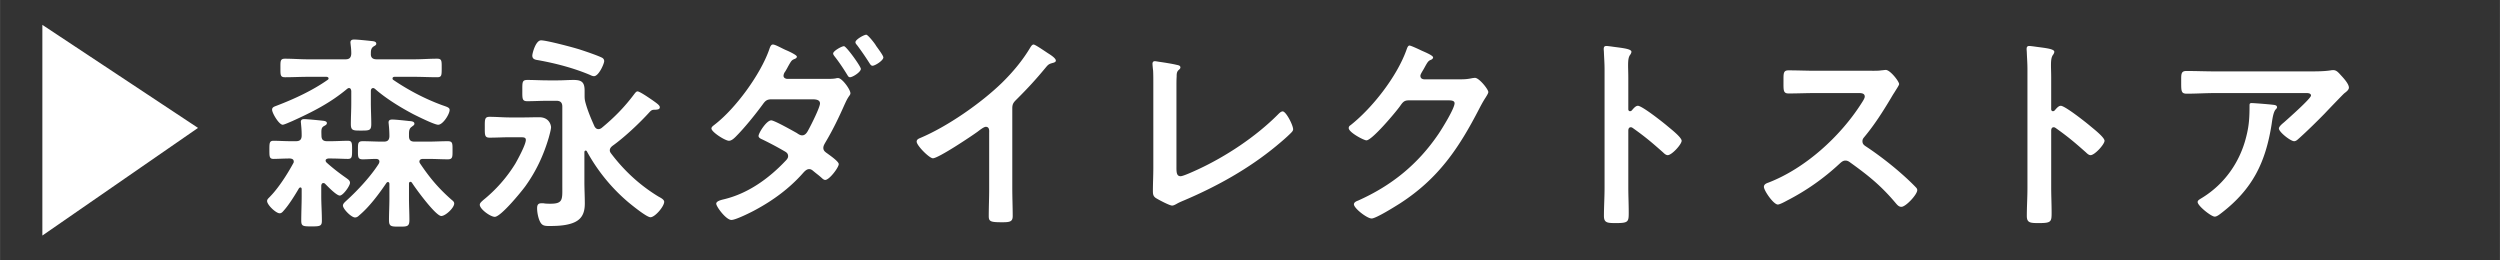 <svg xmlns="http://www.w3.org/2000/svg" width="320.001" height="33.332" viewBox="0 0 240 25"><rect x="0" y="0" width="240" height="25" fill="#333333" stroke="none"/><path fill-rule="evenodd" fill="#fff" d="M4.062 22.613L19.004 12.28 4.062 2.387v20.226z"/><path d="M27.237 20.217c-.12.14-.22.26-.4.26-.34 0-1.2-.8-1.2-1.18 0-.18.16-.28.32-.46.78-.8 1.64-2.141 2.18-3.141.04-.06.06-.1.06-.18 0-.22-.16-.28-.36-.3-.58 0-1.2.04-1.58.04-.4 0-.4-.22-.4-.86 0-.66 0-.88.4-.88.48 0 1.08.04 1.66.04h.48c.4 0 .56-.16.56-.56s-.02-.68-.06-1.08c0-.08-.02-.16-.02-.22 0-.2.14-.26.32-.26.3 0 1.5.12 1.84.16.14.02.34.06.34.22s-.16.22-.3.3c-.24.16-.24.32-.22.9 0 .38.16.54.54.54h.32c.6 0 1.18-.04 1.68-.04.4 0 .4.22.4.86 0 .66 0 .88-.4.88-.38 0-1.04-.04-1.68-.04h-.2c-.12.02-.26.06-.26.2 0 .08.04.12.08.18.6.54 1.22 1.02 1.88 1.48.22.16.38.26.38.48 0 .28-.66 1.22-.98 1.22s-1.16-.88-1.4-1.12c-.06-.06-.1-.08-.18-.08-.14 0-.18.12-.2.24v1c0 .8.06 1.58.06 2.38 0 .52-.2.54-1 .54-.82 0-.98-.02-.98-.56 0-.78.04-1.56.04-2.36v-.66c0-.08-.04-.16-.12-.16-.06 0-.1.04-.14.08-.36.62-.98 1.62-1.46 2.14zm6.481-11.483c-.02-.14-.06-.28-.22-.28-.08 0-.12.04-.18.08-1.66 1.38-3.341 2.22-5.281 3.101-.2.08-.76.34-.9.34-.36 0-1.02-1.12-1.02-1.44 0-.26.22-.3.52-.42 1.62-.62 3.381-1.44 4.801-2.44.06-.04.1-.08.1-.14 0-.12-.12-.16-.22-.16h-1.76c-.72 0-1.46.04-2.201.04-.46 0-.44-.22-.44-.9 0-.66-.02-.88.44-.88.74 0 1.48.06 2.201.06h3.601c.38 0 .54-.16.56-.54 0-.3-.02-.56-.06-.86 0-.06-.02-.16-.02-.22 0-.24.18-.28.36-.28.3 0 1.28.1 1.62.14.16.02.5.02.5.26 0 .14-.12.18-.28.28-.24.18-.24.42-.24.68-.02.38.18.54.56.54h3.601c.72 0 1.46-.06 2.2-.06.46 0 .44.22.44.9 0 .7 0 .88-.44.88-.74 0-1.48-.04-2.2-.04h-1.88c-.1 0-.2.04-.2.16 0 .06.02.1.08.14 1.44.98 3.041 1.82 4.681 2.421.52.18.72.24.72.46 0 .4-.64 1.42-1.1 1.42-.36 0-1.96-.8-2.361-1-1.22-.64-2.661-1.52-3.701-2.441-.06-.04-.1-.08-.18-.08-.16 0-.22.14-.22.28v1.18c0 .66.04 1.32.04 1.98 0 .64-.18.64-1 .64-.74 0-.96 0-.96-.62 0-.66.04-1.32.04-2v-1.18zm.76 11.943c-.12.12-.24.2-.4.2-.36 0-1.16-.82-1.16-1.14 0-.2.22-.36.36-.5 1.06-.96 2.321-2.321 3.081-3.521.02-.06.06-.12.06-.2 0-.2-.16-.26-.34-.26-.42 0-.84.04-1.26.04-.48 0-.46-.24-.46-.86 0-.66-.02-.88.46-.88.62 0 1.24.04 1.84.04h.18c.34 0 .52-.12.54-.5 0-.36-.02-.76-.06-1.12 0-.06-.02-.16-.02-.22 0-.22.14-.28.36-.28.32 0 1.22.1 1.58.14.2.02.54.02.54.26 0 .14-.12.18-.26.3-.24.16-.26.4-.26.72v.16c0 .4.16.54.54.54h1.32c.62 0 1.24-.04 1.86-.04.48 0 .46.22.46.88 0 .62.02.86-.46.86-.56 0-1.22-.04-1.86-.04h-.52c-.16 0-.34.06-.34.26 0 .08.04.14.08.2.92 1.36 1.72 2.32 2.961 3.421.14.12.3.22.3.4 0 .42-.84 1.2-1.24 1.2-.54 0-2.481-2.661-2.821-3.201-.04-.04-.08-.08-.14-.08-.1 0-.14.08-.14.18v1.44c0 .68.04 1.36.04 2.041 0 .64-.22.64-.96.64-.78 0-1 0-1-.62 0-.7.04-1.38.04-2.061v-1.42c0-.08-.04-.18-.14-.18-.06 0-.1.04-.14.08-.72 1.06-1.64 2.301-2.621 3.121zm14.499-7.502c-.66 0-1.32.04-1.98.04-.48 0-.46-.26-.46-1s-.02-1 .46-1c.66 0 1.32.06 1.98.06h1.18c.54 0 1.08-.02 1.6-.02 1 0 1.14.8 1.14.96 0 .22-.16.78-.22 1-.5 1.7-1.22 3.241-2.26 4.681-.38.52-2.341 2.921-2.921 2.921-.42 0-1.44-.74-1.44-1.16 0-.18.2-.32.32-.44 1.22-.98 2.28-2.181 3.101-3.521.24-.42 1-1.82 1-2.26 0-.24-.18-.26-.52-.26h-.98zm8.462-.78c.14 0 .2-.04.3-.1 1.22-1 2.22-2.02 3.161-3.281.08-.1.18-.24.3-.24.22 0 1.16.66 1.4.82.48.34.74.52.74.7 0 .22-.24.22-.4.24-.28 0-.36 0-.56.2-.98 1.08-2.421 2.44-3.601 3.281-.14.12-.24.24-.24.42 0 .12.06.22.14.32 1.26 1.66 2.76 3.041 4.541 4.121.22.12.54.28.54.5 0 .44-.88 1.48-1.32 1.48-.36 0-1.76-1.14-2.1-1.42a17.23 17.23 0 01-4.001-4.901.135.135 0 00-.12-.08c-.08 0-.12.08-.12.16v2.861c0 .68.04 1.36.04 2.061 0 1-.34 1.64-1.36 1.94-.66.2-1.42.22-2.1.22-.54 0-.72-.1-.92-.6-.12-.32-.2-.76-.2-1.1 0-.26.06-.48.38-.48h.24c.22.04.46.04.68.04 1.22 0 1.12-.44 1.12-1.74v-7.582c0-.38-.18-.56-.56-.56h-.86c-.64 0-1.28.04-1.94.04-.5 0-.48-.24-.48-1.02 0-.8-.02-1.02.48-1.02.64 0 1.3.04 1.94.04h1.02c.5 0 .98-.04 1.48-.04.78 0 1.06.22 1.06 1.02v.5c0 .28.02.44.1.72.22.78.52 1.48.86 2.24.08.12.18.24.36.24zm-1.781-7.642c.5.16 1.74.58 2.161.8.12.08.18.18.18.32 0 .24-.52 1.44-.98 1.44-.12 0-.26-.06-.38-.12-1.56-.66-3.321-1.12-5.001-1.42-.28-.04-.54-.1-.54-.44 0-.2.32-1.46.84-1.46.54 0 3.101.68 3.721.88zm23.641 2.821c.34 0 .72 0 .98-.06.04-.02.12-.02.18-.02.38 0 1.18 1.1 1.18 1.46 0 .1-.06.18-.12.26-.22.32-.3.52-.46.86-.54 1.22-1.12 2.421-1.801 3.561-.1.18-.22.36-.22.56 0 .26.16.38.36.52.24.18 1.12.78 1.12 1.04 0 .32-.9 1.52-1.3 1.52-.1 0-.22-.08-.3-.16-.4-.36-.44-.36-.8-.66-.14-.12-.26-.22-.44-.22-.28 0-.5.28-.68.48-1.24 1.38-2.76 2.501-4.381 3.381-.42.24-1.98 1.02-2.401 1.02-.52 0-1.46-1.28-1.46-1.56 0-.3.68-.4.88-.46 2.2-.56 4.141-1.94 5.721-3.601.14-.14.3-.3.3-.5 0-.24-.14-.36-.32-.46-.72-.42-1.4-.78-2.14-1.14-.14-.06-.38-.16-.38-.34 0-.28.76-1.5 1.22-1.5.3 0 2.1 1.02 2.46 1.22.14.1.32.22.5.22.36 0 .52-.36.68-.66.22-.4 1.04-2.041 1.04-2.401 0-.4-.5-.4-.8-.4h-3.841c-.48 0-.62.16-.88.52-.72.98-1.74 2.24-2.581 3.081-.16.16-.4.38-.64.38-.36 0-1.68-.84-1.68-1.18 0-.16.2-.28.32-.38 2-1.54 4.381-4.801 5.221-7.182.06-.16.14-.5.36-.5.24 0 .92.4 1.26.54.34.14 1.04.48 1.04.62 0 .12-.1.18-.2.22-.3.12-.32.16-.64.72-.06.12-.16.3-.28.5a.71.71 0 00-.16.4c0 .2.18.28.34.3h3.741zm3.341-.96c0 .3-.78.8-1.04.8-.14 0-.2-.12-.26-.22-.38-.62-.78-1.22-1.22-1.78-.06-.08-.14-.18-.14-.28 0-.24.82-.7 1.04-.7s1.62 1.94 1.62 2.18zm1.56-2.081c.2.28.6.82.6.98 0 .3-.8.8-1.04.8-.14 0-.22-.14-.3-.26-.38-.6-.78-1.18-1.2-1.74-.06-.06-.14-.16-.14-.26 0-.26.82-.72 1.04-.72.16 0 .84.86.94 1.06.02.04.06.08.1.14zm12.979 13.583c0 .88.04 1.76.04 2.621 0 .54-.26.6-1 .6-1.1 0-1.3-.06-1.3-.58 0-.86.04-1.72.04-2.581v-5.441c0-.12.06-.56-.32-.56-.2 0-.62.34-.78.46-.6.44-3.781 2.561-4.301 2.561-.34 0-1.56-1.22-1.56-1.6 0-.2.18-.28.32-.34 2.621-1.1 5.841-3.341 7.862-5.301 1.04-1.02 1.98-2.141 2.72-3.381.06-.1.18-.3.32-.3s.76.42 1.36.82c.22.14.78.48.78.72 0 .12-.1.16-.2.2-.44.12-.5.14-.78.48-.96 1.16-1.68 1.94-2.741 3.001-.3.3-.46.44-.46.9v7.722zm15.759-2.02c0 .5.04.82.4.82.24 0 1.16-.42 1.64-.64 2.721-1.26 5.561-3.141 7.682-5.261.12-.12.3-.32.48-.32.32 0 1 1.32 1 1.72 0 .14-.12.26-.22.36-.44.44-.92.84-1.4 1.24-2.641 2.18-5.661 3.861-8.802 5.201-.24.1-.48.2-.7.32-.14.08-.34.2-.5.2-.24 0-1.34-.58-1.58-.74-.24-.18-.26-.36-.26-.7 0-.68.04-1.42.04-2.16V7.994c0-.44 0-.88-.02-1.22-.02-.14-.06-.56-.06-.66 0-.12.06-.24.22-.24.08 0 .3.04.42.06.32.04 1.32.2 1.62.28.18.04.42.06.42.26 0 .12-.1.18-.18.26-.18.16-.18.4-.18.62-.02.3-.02.62-.02.94v7.802zm27.321-8.482c.36 0 .66-.02 1.12-.12.06 0 .14-.02.22-.02.4 0 1.28 1.1 1.28 1.36 0 .1-.08.24-.24.5-.16.24-.36.58-.62 1.08-1.96 3.801-3.921 6.721-7.602 9.102-.44.28-2.321 1.46-2.74 1.46-.44 0-1.7-.98-1.7-1.36 0-.2.24-.3.4-.36 3.221-1.44 5.741-3.481 7.722-6.401.34-.5 1.54-2.44 1.54-2.941 0-.26-.32-.28-.6-.28h-3.801c-.46 0-.58.2-.84.56-.38.54-2.68 3.281-3.221 3.281-.24 0-1.7-.76-1.7-1.18 0-.14.08-.22.18-.28 2.1-1.66 4.421-4.641 5.341-7.162.08-.2.14-.48.32-.48.1 0 .64.24 1.06.44.18.1 1.2.48 1.2.7 0 .1-.1.18-.18.22-.28.1-.34.2-.68.82-.08.16-.36.56-.36.72 0 .22.14.32.34.34h3.561zm16.98 2.541c.4 0 2.401 1.58 2.801 1.92.28.24 1.4 1.1 1.4 1.44s-.94 1.38-1.34 1.38c-.16 0-.32-.14-.44-.26-1.08-.96-1.72-1.5-2.901-2.34-.06-.04-.12-.08-.2-.08-.18 0-.24.16-.24.32v5.461c0 .8.04 1.58.04 2.38 0 .92-.02 1.04-1.24 1.04-.8 0-1.14-.02-1.14-.68 0-.9.06-1.8.06-2.701V6.634c0-.52-.04-1.06-.06-1.56 0-.1-.02-.28-.02-.36 0-.2.06-.3.26-.3.12 0 .54.06.68.08.9.12 1.72.2 1.72.48 0 .08-.06.2-.1.26-.18.22-.22.52-.22 1.06 0 .3.02.68.02 1.18v3.001c0 .16.1.2.16.2.08 0 .12-.02.18-.08.14-.16.36-.44.58-.44zm22.5-3.361c.32 0 .66 0 .86-.04.12 0 .32-.04.44-.04.42 0 1.28 1.1 1.28 1.36 0 .1-.22.42-.44.78-.12.18-.24.38-.32.52-.8 1.34-1.6 2.601-2.601 3.801-.1.12-.16.22-.16.38 0 .24.12.36.3.48 1.1.72 2.381 1.7 3.381 2.581.48.42.98.88 1.44 1.36.08.08.14.16.14.28 0 .42-1.1 1.6-1.52 1.6-.22 0-.36-.14-.5-.3-1.44-1.72-2.641-2.681-4.421-3.961-.16-.12-.28-.18-.46-.18-.26 0-.44.2-.6.34a22.274 22.274 0 01-5.001 3.501c-.18.1-.7.38-.88.38-.42 0-1.34-1.34-1.34-1.7 0-.24.24-.34.42-.4 3.541-1.36 6.901-4.421 8.922-7.582.1-.16.34-.5.34-.68 0-.3-.28-.34-.58-.34h-4.141c-.86 0-1.72.04-2.581.04-.54 0-.5-.3-.5-1.22 0-.7-.02-1 .48-1 .86 0 1.72.04 2.6.04h5.441zm18.099 3.361c.4 0 2.401 1.58 2.801 1.92.28.24 1.4 1.1 1.4 1.44s-.94 1.38-1.34 1.38c-.16 0-.32-.14-.44-.26-1.08-.96-1.72-1.5-2.901-2.34-.06-.04-.12-.08-.2-.08-.18 0-.24.16-.24.32v5.461c0 .8.04 1.58.04 2.38 0 .92-.02 1.04-1.24 1.04-.8 0-1.14-.02-1.14-.68 0-.9.06-1.8.06-2.701V6.634c0-.52-.04-1.06-.06-1.56 0-.1-.02-.28-.02-.36 0-.2.06-.3.26-.3.12 0 .54.06.68.08.9.12 1.72.2 1.72.48 0 .08-.06.2-.1.26-.18.22-.22.52-.22 1.06 0 .3.02.68.02 1.18v3.001c0 .16.1.2.16.2.08 0 .12-.02.18-.08.14-.16.36-.44.58-.44zm23.841-3.301c.66 0 1.44 0 2.081-.1.08-.02.16-.02.26-.02.3 0 .5.26.74.52s.74.8.74 1.16c0 .22-.28.42-.44.54-.12.1-1.62 1.66-1.861 1.92-.7.72-1.74 1.74-2.48 2.401-.14.12-.28.28-.48.28-.34 0-1.46-.88-1.46-1.22 0-.2.36-.48.5-.6.36-.32 2.581-2.28 2.581-2.561s-.44-.24-.62-.24h-8.582c-.92 0-1.82.06-2.72.06-.52 0-.54-.22-.54-1.02v-.4c0-.52.04-.76.5-.76.92 0 1.84.04 2.76.04h9.022zm-3.5 3.201c.14.02.42.02.42.24 0 .08-.06.14-.12.2-.26.28-.34 1.06-.4 1.44-.58 3.661-1.82 6.201-4.801 8.502-.16.12-.44.36-.66.36-.34 0-1.64-1.04-1.64-1.4 0-.18.2-.26.48-.44 2.12-1.32 3.581-3.401 4.181-5.821.28-1.08.32-1.88.32-2.981 0-.16 0-.26.2-.26.26 0 1.72.12 2.021.16z" fill="#fff"/><path fill="none" d="M0 0h240v25H0z"/></svg>